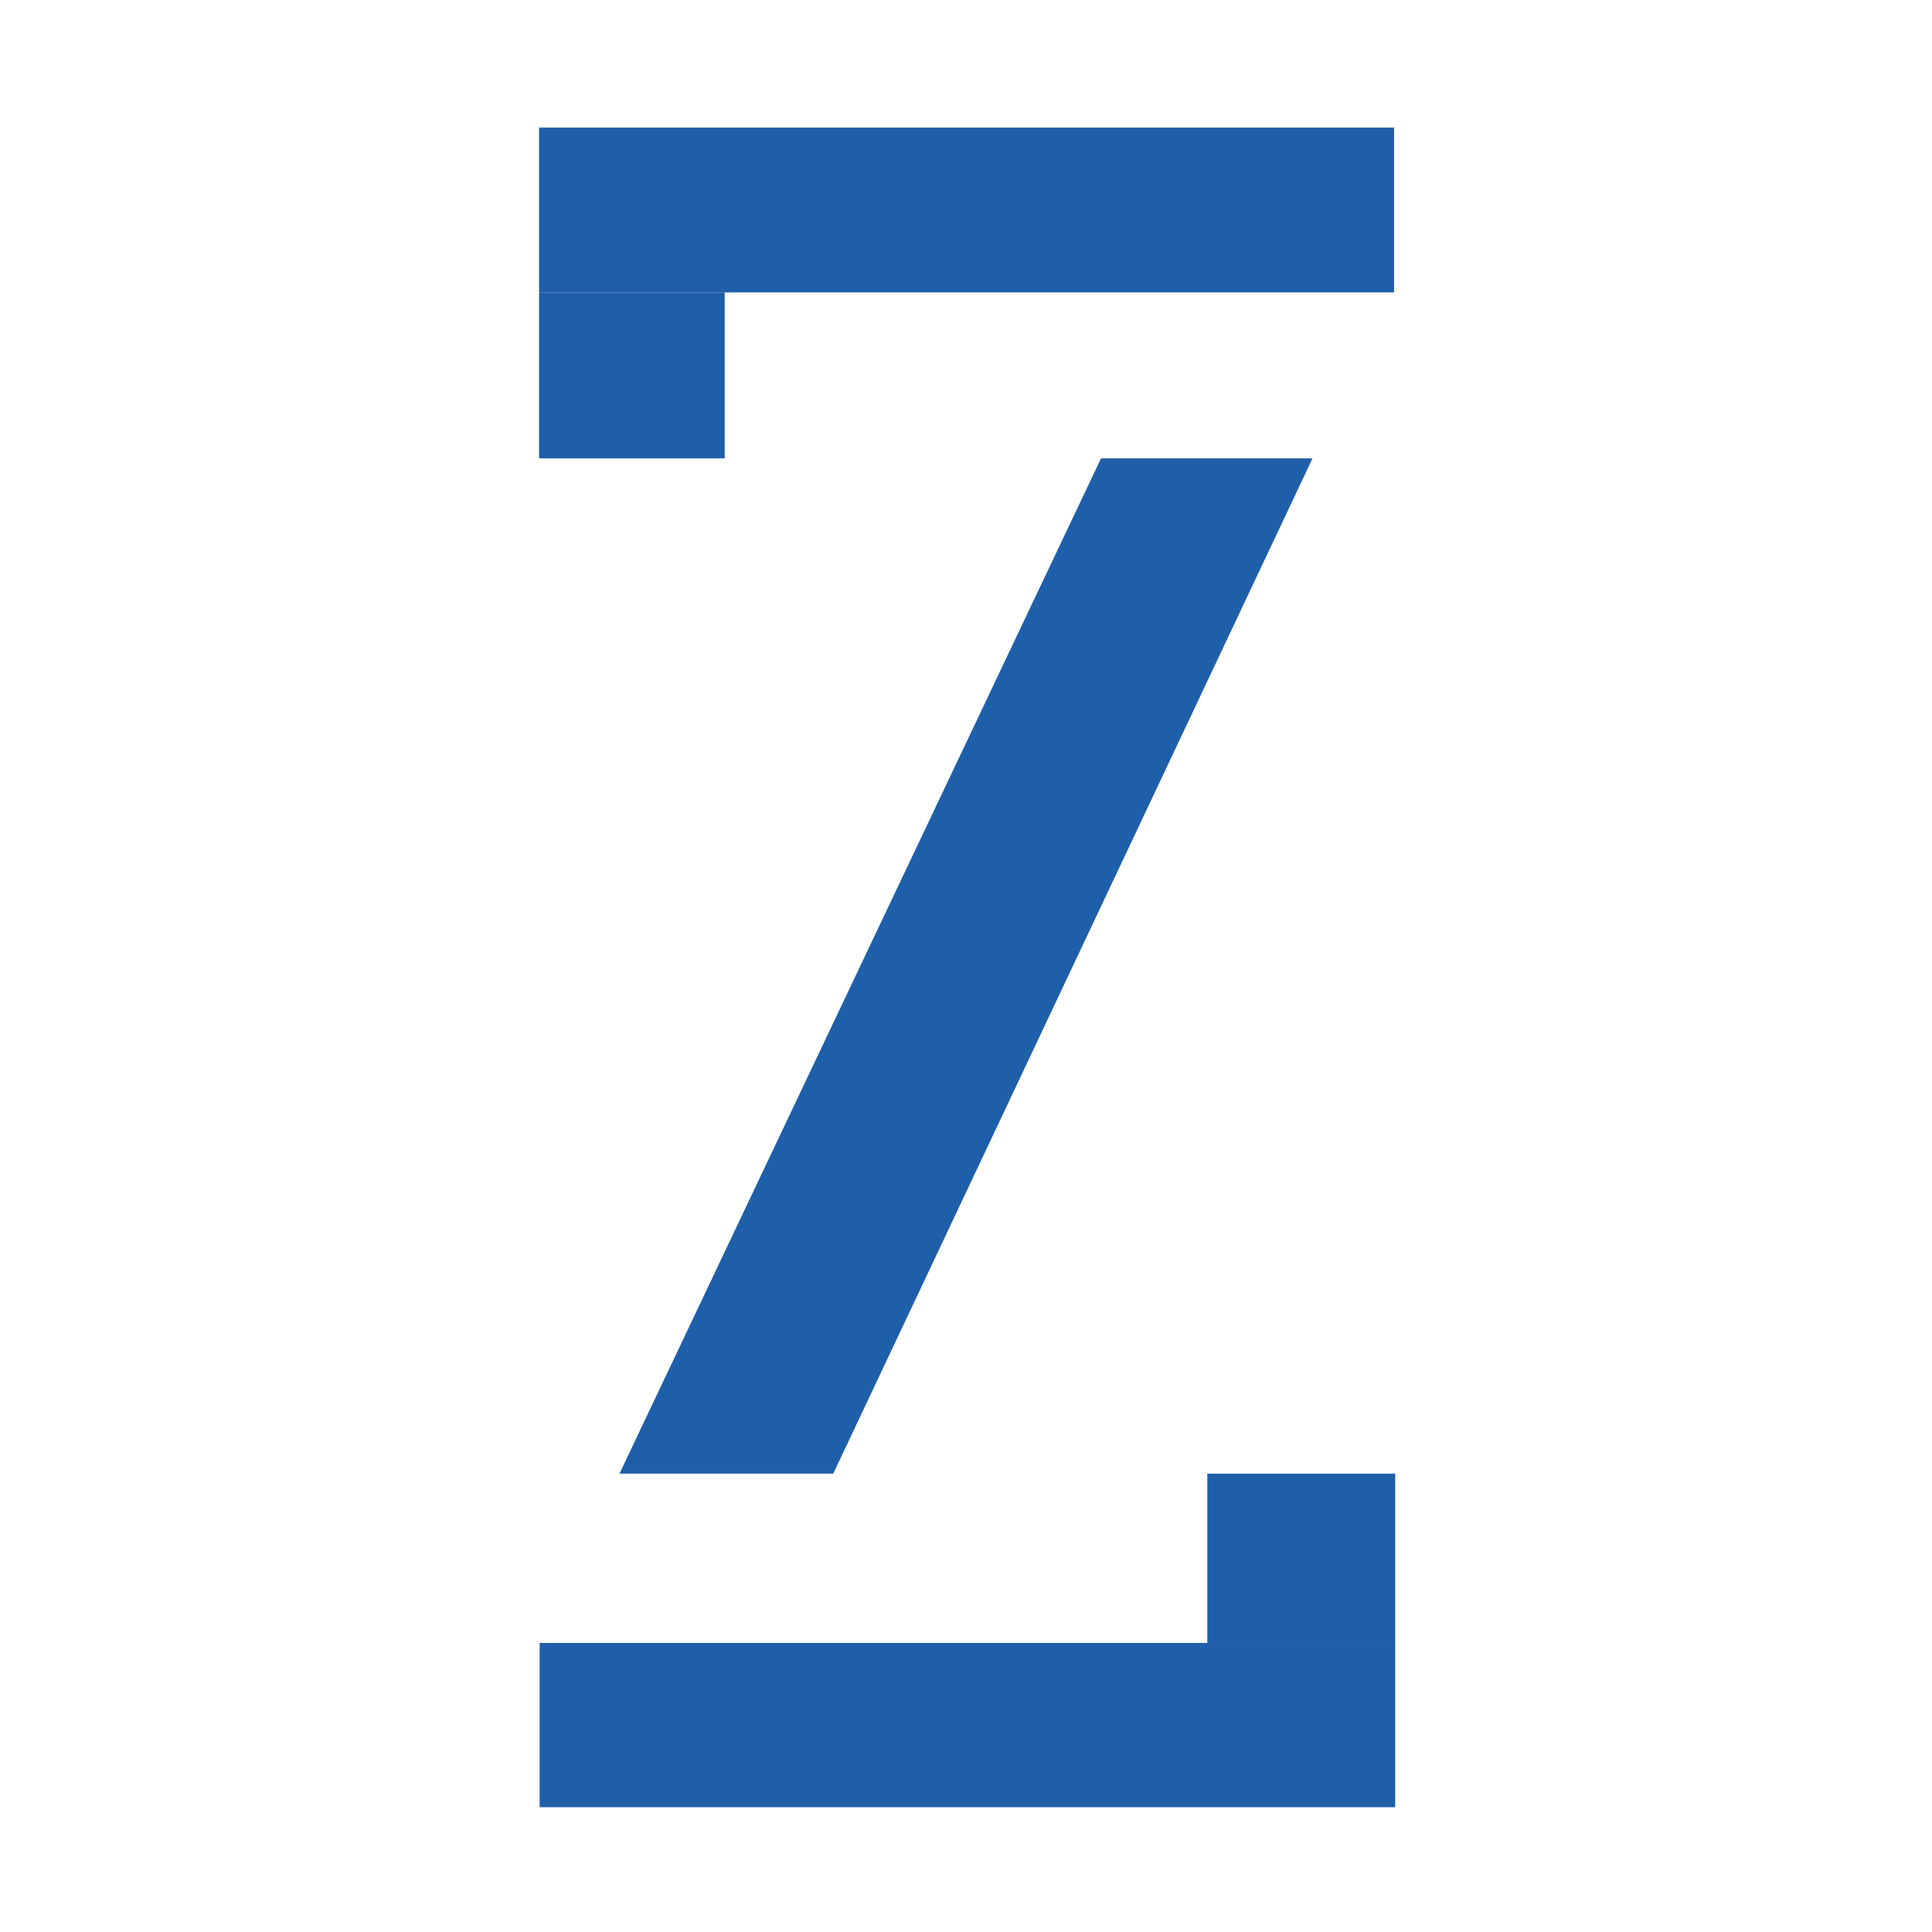 <?xml version="1.0" encoding="UTF-8"?> <svg xmlns="http://www.w3.org/2000/svg" width="512" height="512" viewBox="0 0 512 512"><rect width="512" height="512" fill="none"></rect><rect x="142.86" y="33.81" width="226.58" height="43.68" fill="#1f5fa9"></rect><rect x="142.86" y="77.49" width="49.19" height="43.98" fill="#1f5fa9"></rect><rect x="143.01" y="435.4" width="226.73" height="43.53" fill="#1f5fa9"></rect><rect x="319.95" y="390.53" width="49.79" height="44.87" fill="#1f5fa9"></rect><polygon points="347.83 121.47 220.82 390.53 164.17 390.53 291.78 121.47 347.83 121.47" fill="#1f5fa9"></polygon></svg> 